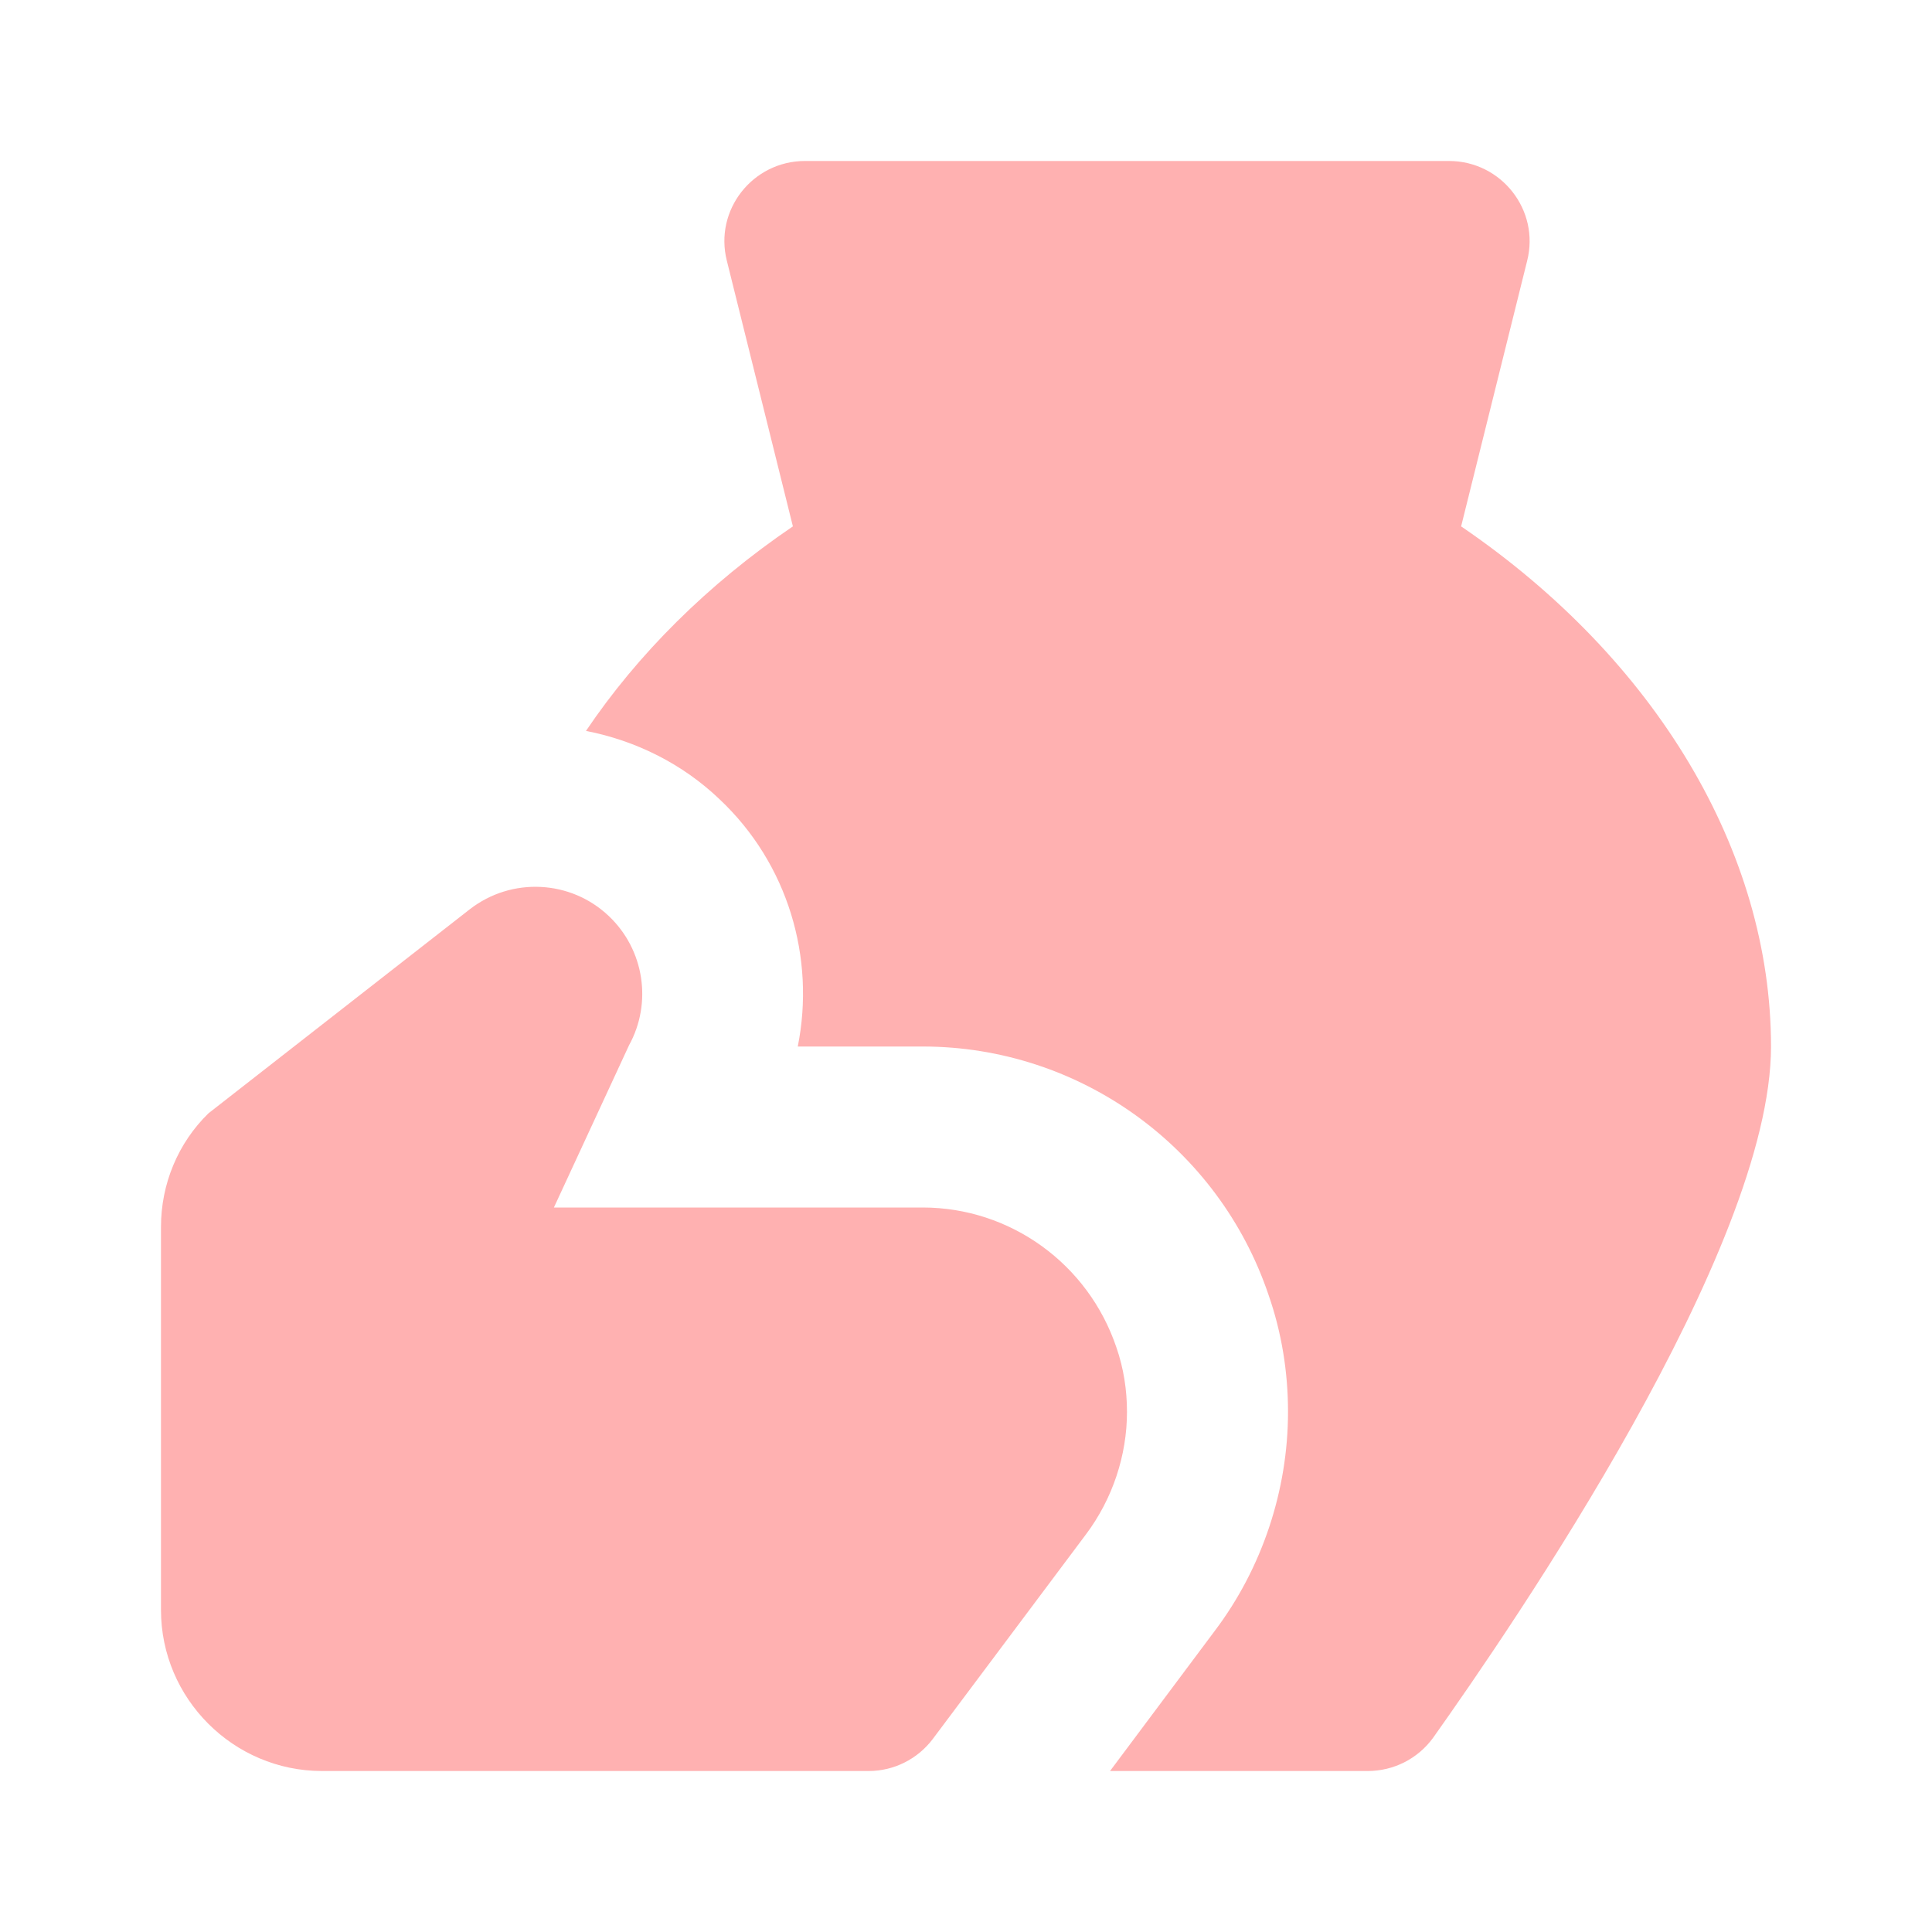 <?xml version="1.0" encoding="UTF-8"?> <svg xmlns="http://www.w3.org/2000/svg" width="40" height="40" viewBox="0 0 40 40" fill="none"> <path d="M16.667 3.333C15.583 3.333 14.782 4.35 15.049 5.4L16.416 10.898C14.649 12.098 13.199 13.55 12.132 15.133C13.165 15.333 14.133 15.816 14.899 16.549C16.316 17.883 16.884 19.833 16.517 21.667H19.102C22.352 21.667 25.233 23.75 26.266 26.816C26.533 27.583 26.667 28.398 26.667 29.232C26.667 30.848 26.133 32.466 25.15 33.766L22.982 36.667H28.317C28.85 36.667 29.351 36.416 29.668 35.983C31.335 33.633 36.667 25.867 36.667 21.667C36.667 17.633 34.284 13.648 30.251 10.898L31.618 5.4C31.884 4.35 31.083 3.333 30 3.333H16.667ZM11.195 18.363C10.682 18.337 10.159 18.49 9.727 18.825L4.316 23.05C3.683 23.667 3.333 24.517 3.333 25.4V33.333C3.333 35.167 4.833 36.667 6.667 36.667H17.985C18.508 36.667 19.001 36.419 19.316 35.999L22.484 31.767C23.034 31.034 23.333 30.132 23.333 29.232C23.333 28.782 23.265 28.334 23.115 27.9C22.532 26.167 20.918 25 19.102 25H11.468L13.024 21.64C13.508 20.759 13.336 19.66 12.607 18.968C12.211 18.591 11.708 18.388 11.195 18.363Z" fill="#FFB1B1"></path> </svg> 